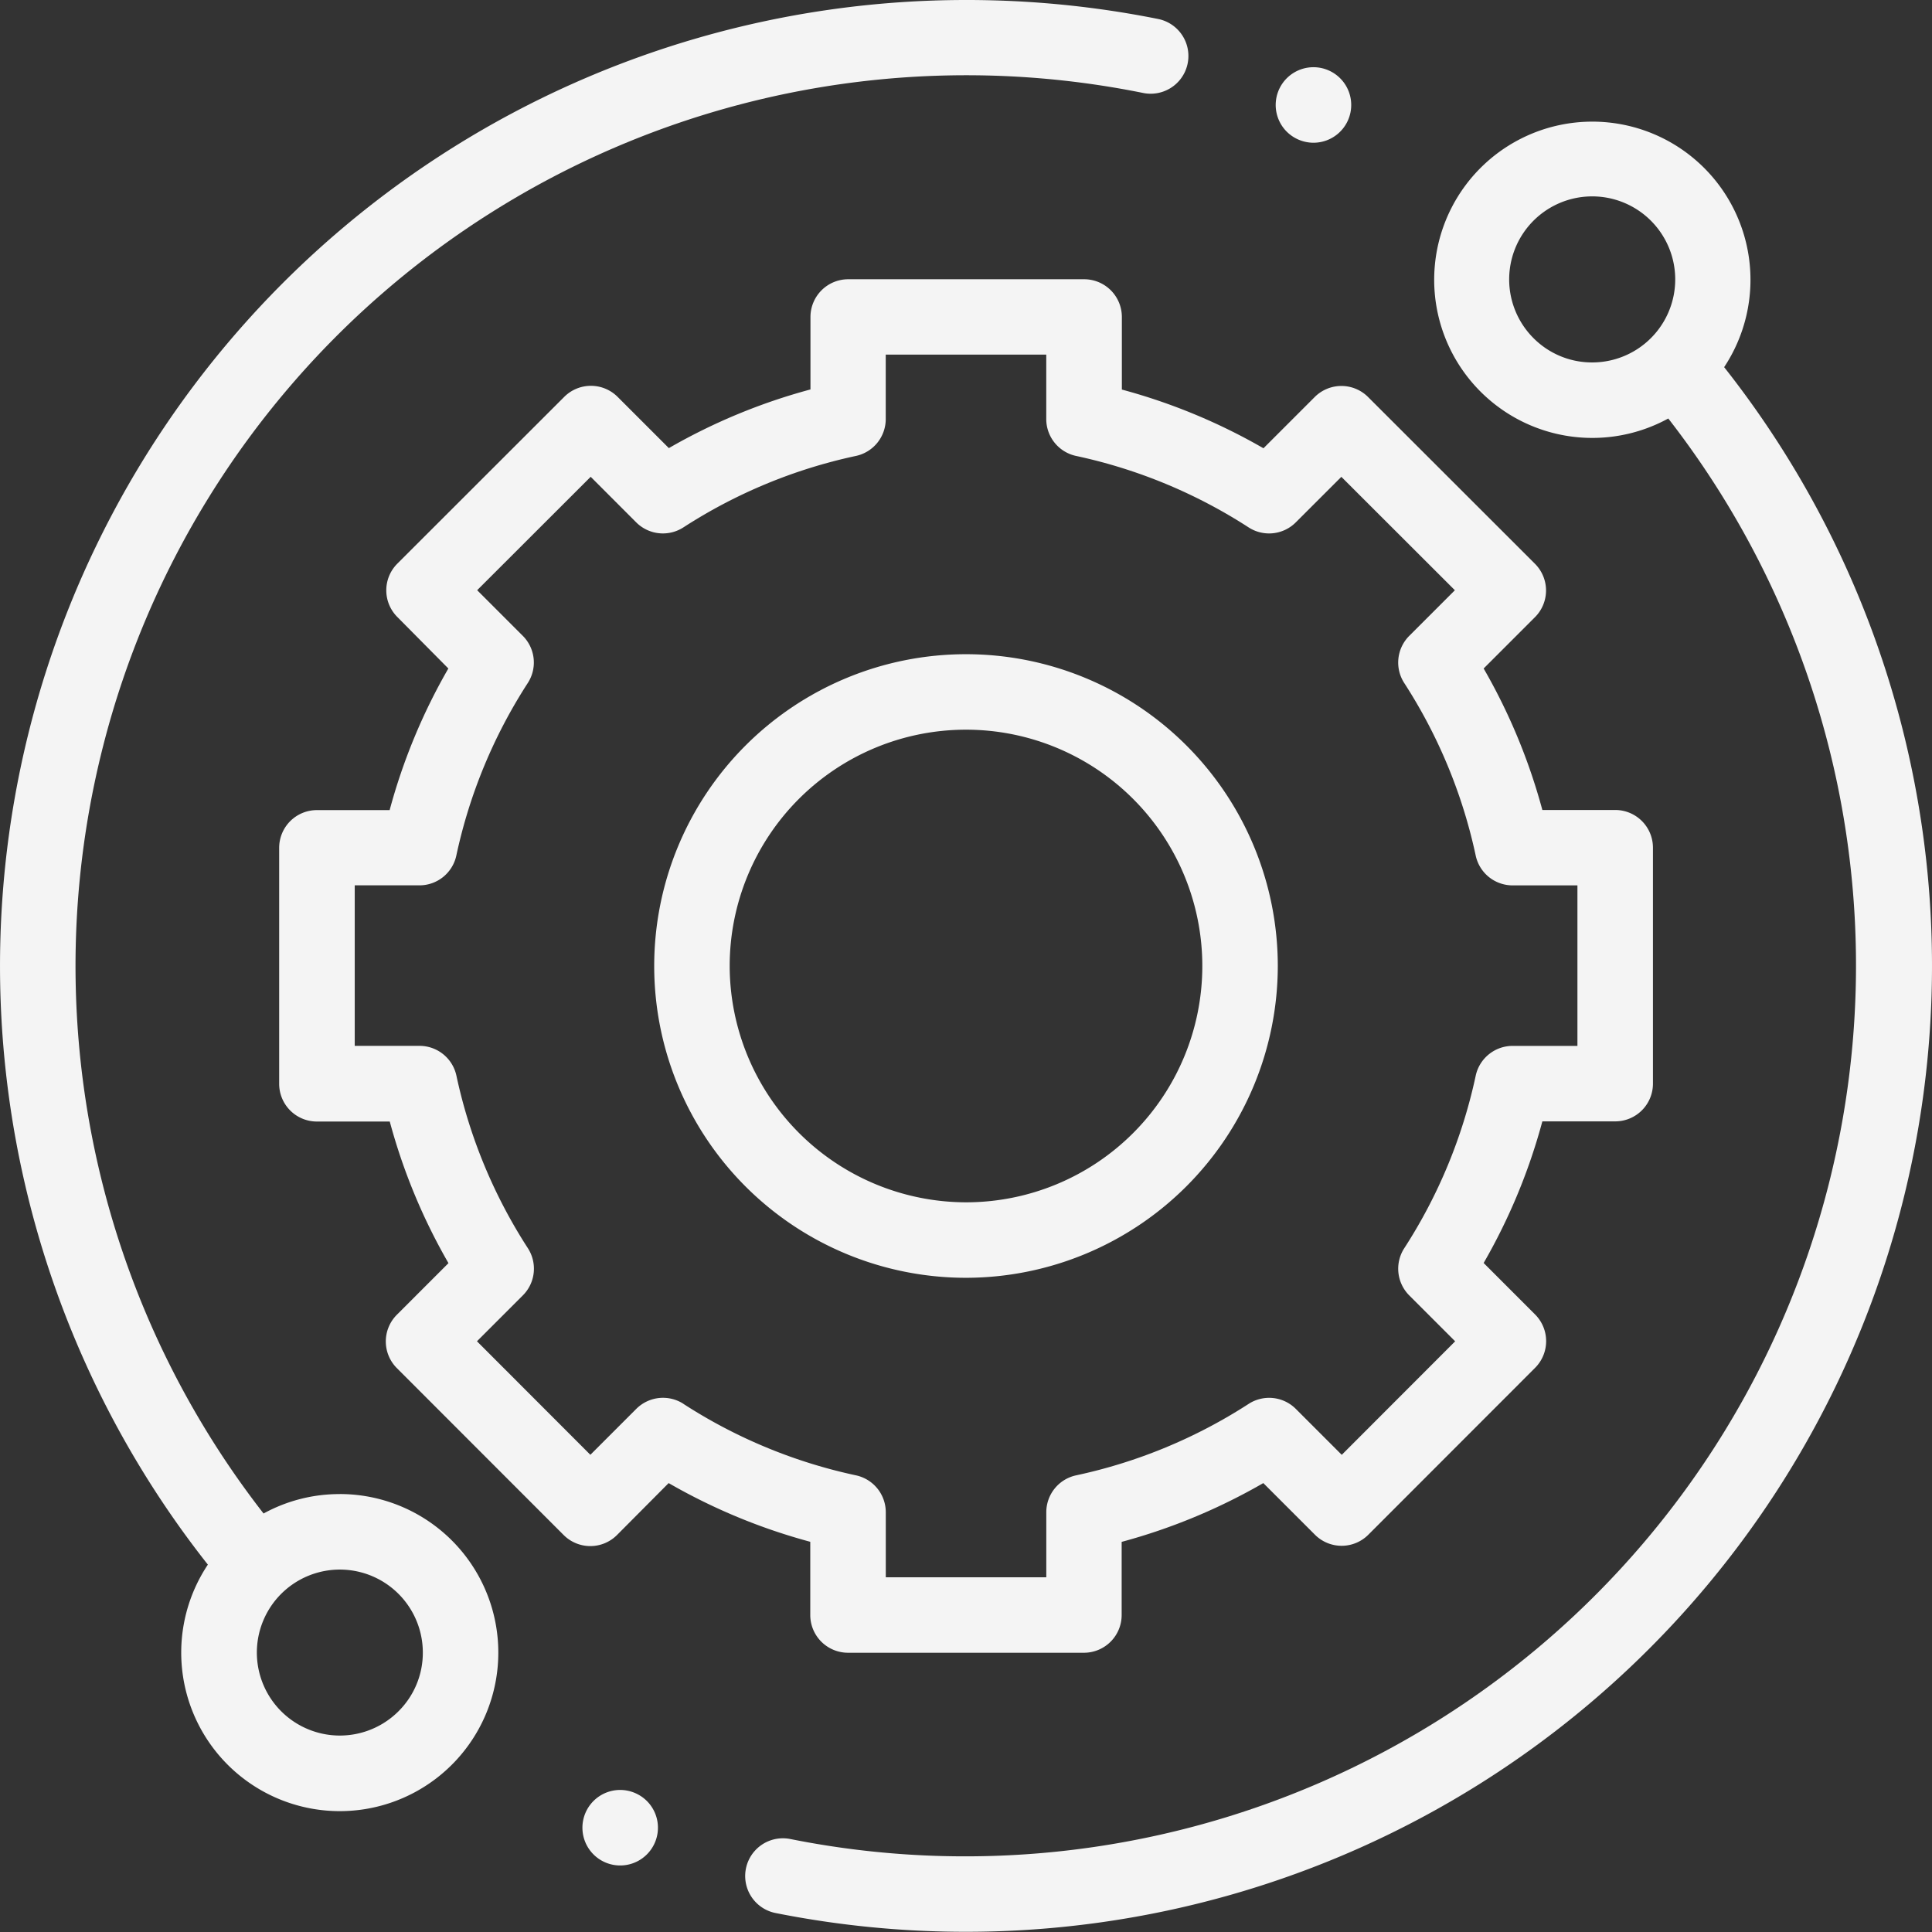 <svg xmlns="http://www.w3.org/2000/svg" width="48.146" height="48.146" viewBox="0 0 48.146 48.146">
  <rect x="0" y="0" width="48.146" height="48.146" fill="#333333" stroke="none"/>
  <g id="Group_66" data-name="Group 66" transform="translate(-50 -140)">
    <path id="Path_85" data-name="Path 85" d="M58.468,177.233a3.925,3.925,0,0,0-1.9.484,22.2,22.2,0,0,1,21.921-35.4.94.94,0,0,0,.372-1.844A24.254,24.254,0,0,0,74.073,140,24.073,24.073,0,0,0,55.18,178.991a3.951,3.951,0,1,0,3.288-1.759Zm1.463,5.412a2.068,2.068,0,1,1,.606-1.463,2.054,2.054,0,0,1-.606,1.463Zm0,0" fill="#f4f4f4"/>
    <path id="Path_86" data-name="Path 86" d="M271.878,178.19a3.941,3.941,0,1,0-1.39,1.276,22.2,22.2,0,0,1-21.879,35.4.94.94,0,0,0-.369,1.844,24.268,24.268,0,0,0,4.747.468,24.073,24.073,0,0,0,18.892-38.993Zm-4.749-.727a2.069,2.069,0,1,1,1.463.606,2.055,2.055,0,0,1-1.463-.606Zm0,0" transform="translate(-178.914 -29.037)" fill="#f4f4f4"/>
    <path id="Path_87" data-name="Path 87" d="M137.219,247.288a.941.941,0,0,0,.94.94h5.88a.94.94,0,0,0,.94-.94v-1.823A14.728,14.728,0,0,0,148.509,244l1.287,1.287a.94.94,0,0,0,1.33,0l4.156-4.159a.941.941,0,0,0,0-1.33L154,238.515a14.723,14.723,0,0,0,1.463-3.529h1.816a.94.94,0,0,0,.94-.94v-5.88a.94.94,0,0,0-.94-.94h-1.816A14.726,14.726,0,0,0,154,223.7l1.279-1.279a.94.94,0,0,0,0-1.33l-4.159-4.156a.94.94,0,0,0-1.33,0l-1.277,1.277a14.725,14.725,0,0,0-3.529-1.463V214.94a.94.94,0,0,0-.94-.94h-5.88a.941.941,0,0,0-.94.94v1.806a14.712,14.712,0,0,0-3.529,1.462l-1.277-1.277a.941.941,0,0,0-1.33,0l-4.159,4.156a.94.94,0,0,0,0,1.33L128.2,223.7a14.721,14.721,0,0,0-1.463,3.529h-1.813a.94.94,0,0,0-.94.94l0,5.88a.94.94,0,0,0,.94.941h1.816a14.724,14.724,0,0,0,1.463,3.529l-1.286,1.286a.94.94,0,0,0,0,1.33l4.156,4.159a.941.941,0,0,0,.665.276h0a.94.94,0,0,0,.665-.276L133.69,244a14.741,14.741,0,0,0,3.529,1.463Zm-3.16-5.263a.941.941,0,0,0-1.175.125l-1.145,1.145-2.826-2.829,1.144-1.144a.94.94,0,0,0,.125-1.175,12.87,12.87,0,0,1-1.781-4.3.941.941,0,0,0-.919-.743h-1.615l0-4h1.613a.94.94,0,0,0,.919-.743,12.871,12.871,0,0,1,1.781-4.3.94.94,0,0,0-.125-1.175l-1.137-1.137,2.829-2.826,1.135,1.136a.941.941,0,0,0,1.175.125,12.865,12.865,0,0,1,4.3-1.781.941.941,0,0,0,.743-.919v-1.606h4v1.606a.94.94,0,0,0,.743.919,12.876,12.876,0,0,1,4.3,1.781.94.94,0,0,0,1.175-.125l1.136-1.135,2.829,2.826-1.137,1.137a.94.94,0,0,0-.125,1.175,12.879,12.879,0,0,1,1.781,4.3.94.94,0,0,0,.919.743h1.616v4h-1.616a.941.941,0,0,0-.919.743,12.868,12.868,0,0,1-1.781,4.3.941.941,0,0,0,.125,1.175l1.144,1.144-2.826,2.829-1.145-1.145a.94.94,0,0,0-1.175-.125,12.878,12.878,0,0,1-4.3,1.781.94.94,0,0,0-.743.919v1.622h-4v-1.622a.941.941,0,0,0-.743-.919,12.871,12.871,0,0,1-4.3-1.781Zm0,0" transform="translate(-67.027 -67.041)" fill="#f4f4f4"/>
    <path id="Path_88" data-name="Path 88" d="M238.911,321.141a7.77,7.77,0,1,0-7.77,7.77,7.779,7.779,0,0,0,7.77-7.77Zm-13.659,0a5.889,5.889,0,1,1,5.889,5.889,5.9,5.9,0,0,1-5.889-5.889Zm0,0" transform="translate(-157.068 -157.068)" fill="#f4f4f4"/>
    <path id="Path_89" data-name="Path 89" d="M389.018,159.691a.941.941,0,1,0-.664-.275.947.947,0,0,0,.664.275Zm0,0" transform="translate(-306.287 -16.134)" fill="#f4f4f4"/>
    <path id="Path_90" data-name="Path 90" d="M205.3,614.359a.941.941,0,1,0,.665.276.948.948,0,0,0-.665-.276Zm0,0" transform="translate(-139.844 -429.753)" fill="#f4f4f4"/>
  </g>
</svg>
